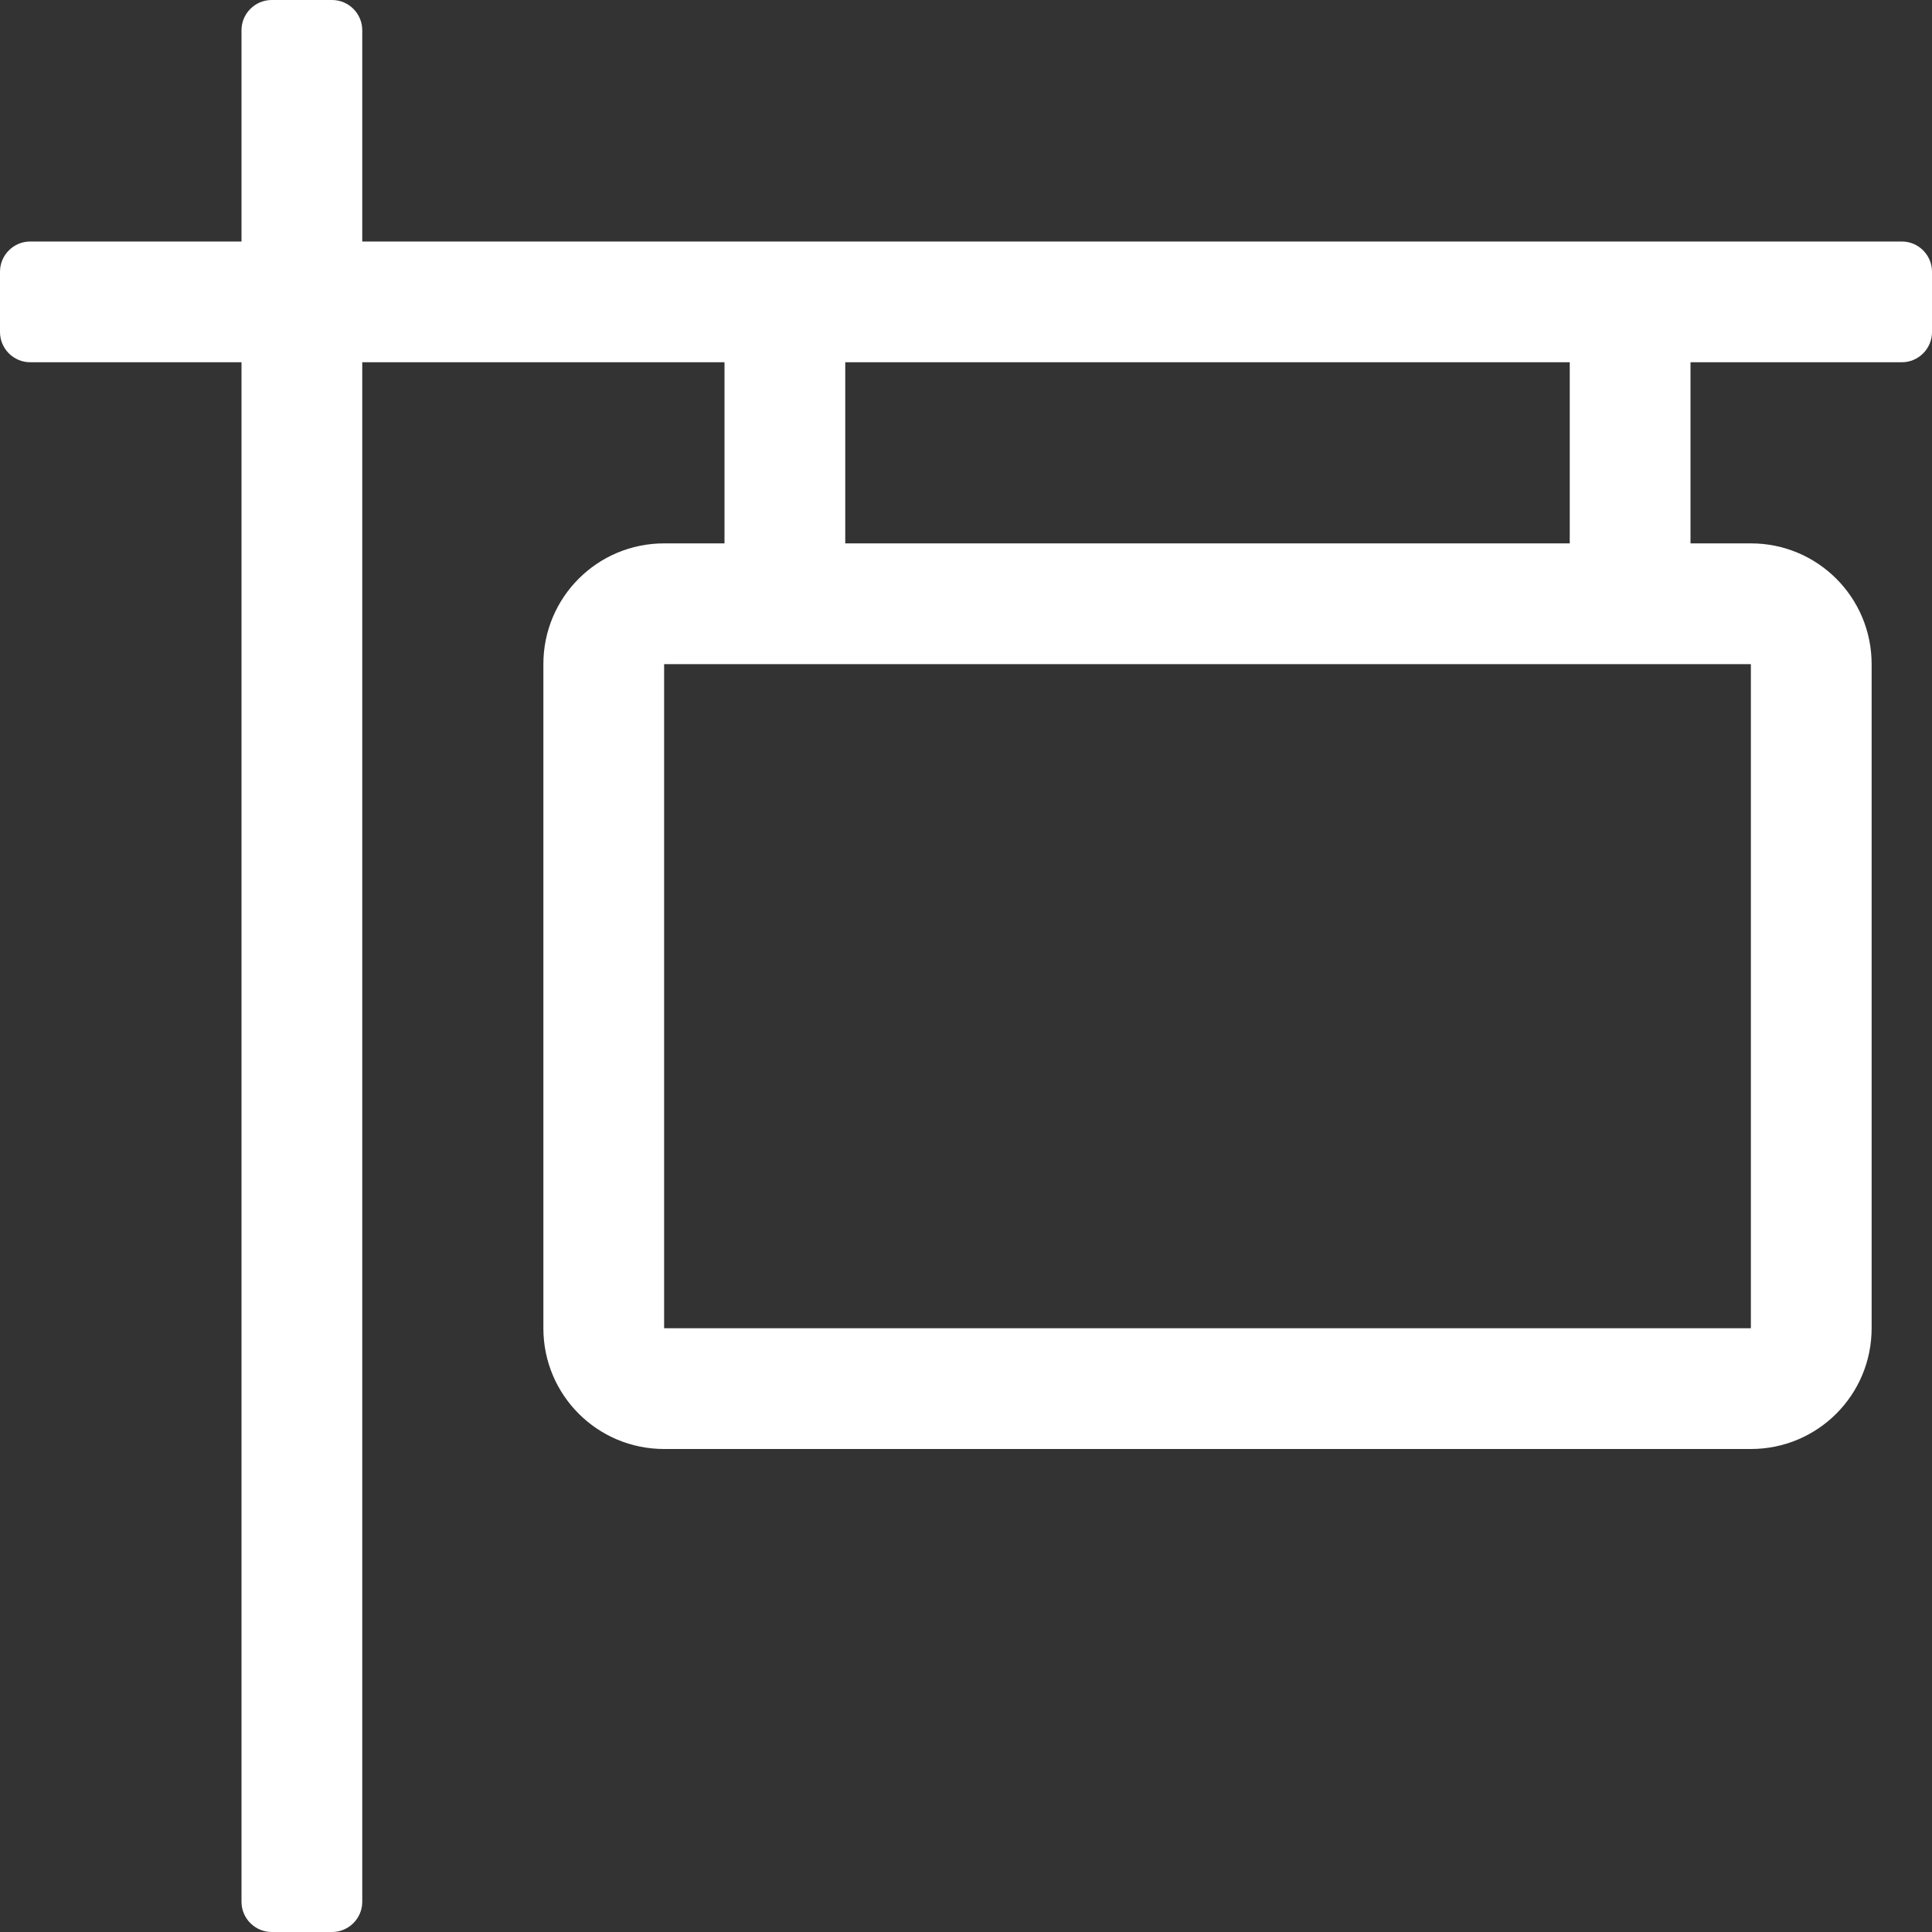 <?xml version="1.0" encoding="utf-8"?>
<!-- Generator: Adobe Illustrator 23.0.2, SVG Export Plug-In . SVG Version: 6.00 Build 0)  -->
<svg version="1.1" id="Layer_1" xmlns="http://www.w3.org/2000/svg" xmlns:xlink="http://www.w3.org/1999/xlink" x="0px" y="0px"
	 viewBox="0 0 512 512" style="enable-background:new 0 0 512 512;" xml:space="preserve">
<rect x="0" y="0" width="512" height="512" fill="#333333" stroke="none"/>
<style type="text/css">
	.st0{fill:#FFFFFF;}
</style>
<path class="st0" d="M504,64H96V8c0-4.4-3.6-8-8-8H72c-4.4,0-8,3.6-8,8v56H8c-4.4,0-8,3.6-8,8v16c0,4.4,3.6,8,8,8h56v408
	c0,4.4,3.6,8,8,8h16c4.4,0,8-3.6,8-8V96h96v48h-16c-17.7,0-32,14.3-32,32v176c0,17.7,14.3,32,32,32h288c17.7,0,32-14.3,32-32V176
	c0-17.7-14.3-32-32-32h-16V96h56c4.4,0,8-3.6,8-8V72C512,67.6,508.4,64,504,64z M464,352H176V176h288V352z M416,144H224V96h192V144z
	"/>
</svg>
